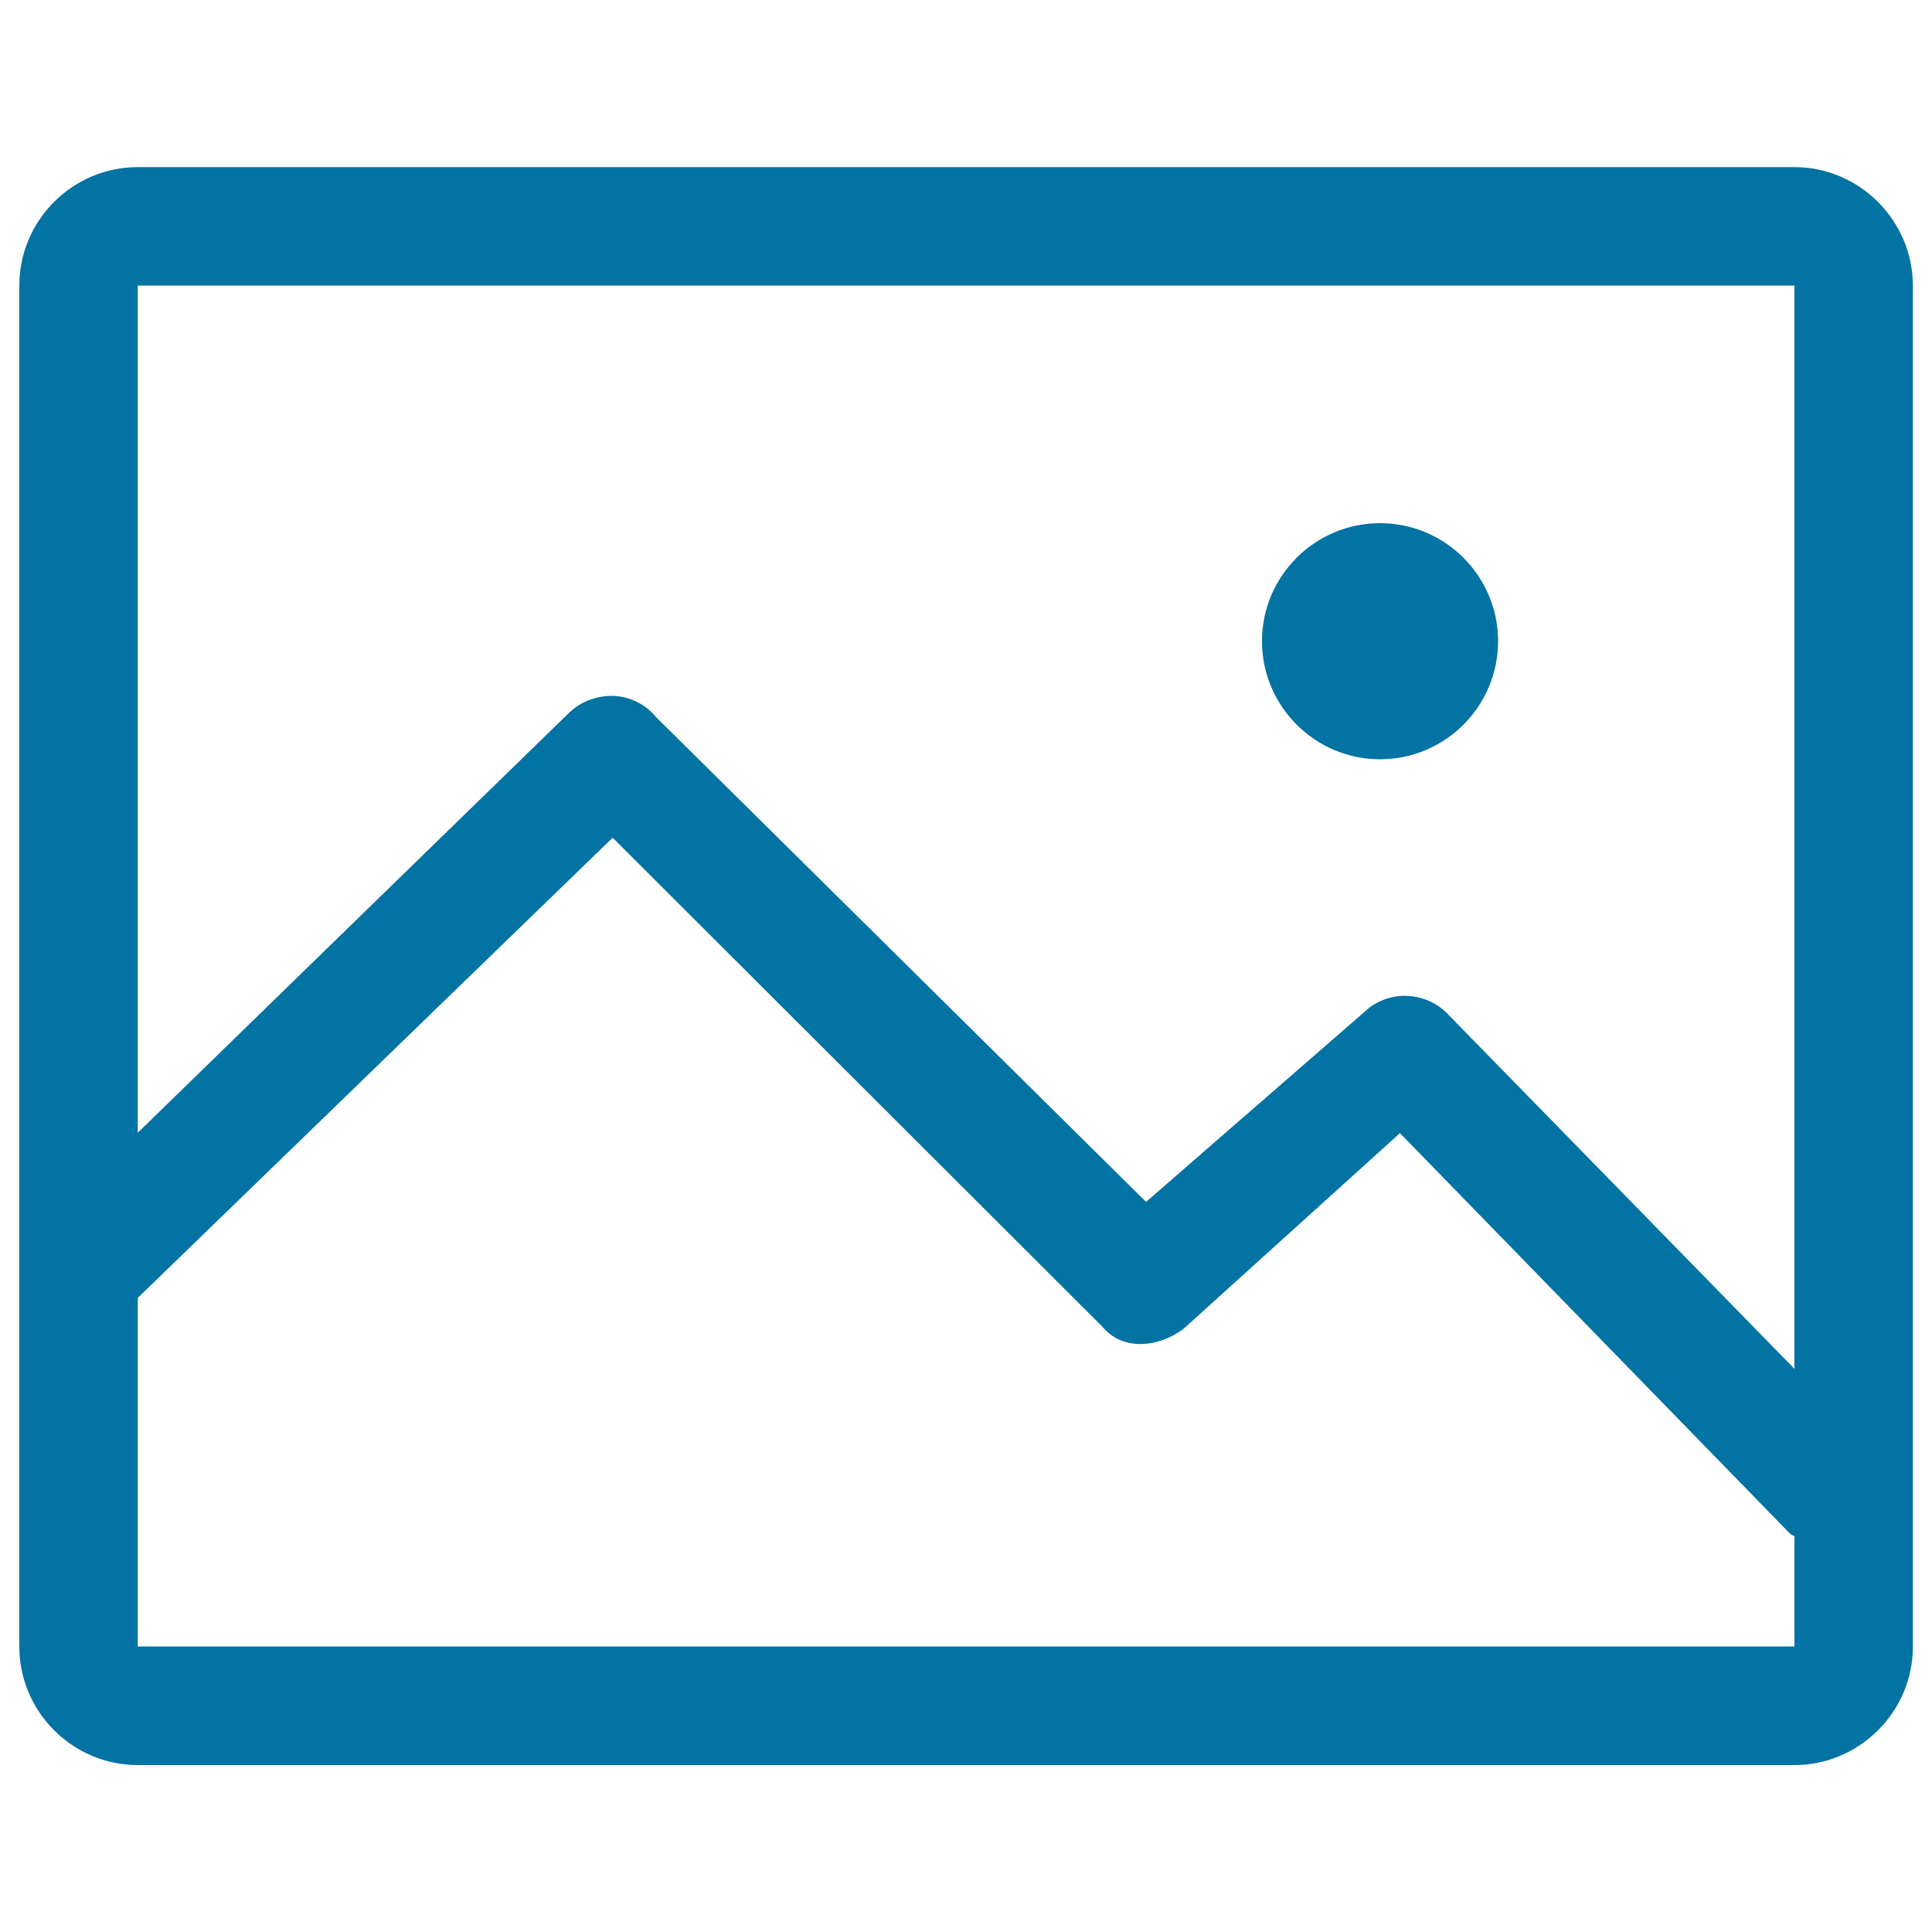 <svg xmlns="http://www.w3.org/2000/svg" viewBox="0 0 1000 1000" style="fill:#0273a2">
<title>Pics SVG icon</title>
<path d="M928.8,86.5H71.3C37.6,86.5,10,114,10,147.8v704.5c0,33.7,27.6,61.3,61.3,61.3h857.5c33.6,0,61.3-27.6,61.3-61.3V147.8C990,114,962.3,86.5,928.8,86.5z M928.8,852.2H71.3V671.8l245.8-238.2l253.4,253c10.4,12.7,29,11.1,42.2,1.1l111.9-101.2l201.7,207.1c0.8,0.8,1.7,1,2.5,1.6L928.8,852.2L928.8,852.2z M928.8,708.5L748.8,524.3c-10.9-10.7-28-11.9-40.2-2.6L593.2,622.1L339.7,371.3c-5.4-6.6-13.2-10.6-21.7-11.1c-8.4-0.3-16.7,2.5-23,8.3L71.3,586.3V147.8h857.5V708.5z M714.3,393c33.7,0,61.1-27.4,61.1-61.1c0-33.7-27.4-61.1-61.1-61.1s-61.1,27.4-61.1,61.1C653.2,365.5,680.6,393,714.3,393z"/>
</svg>